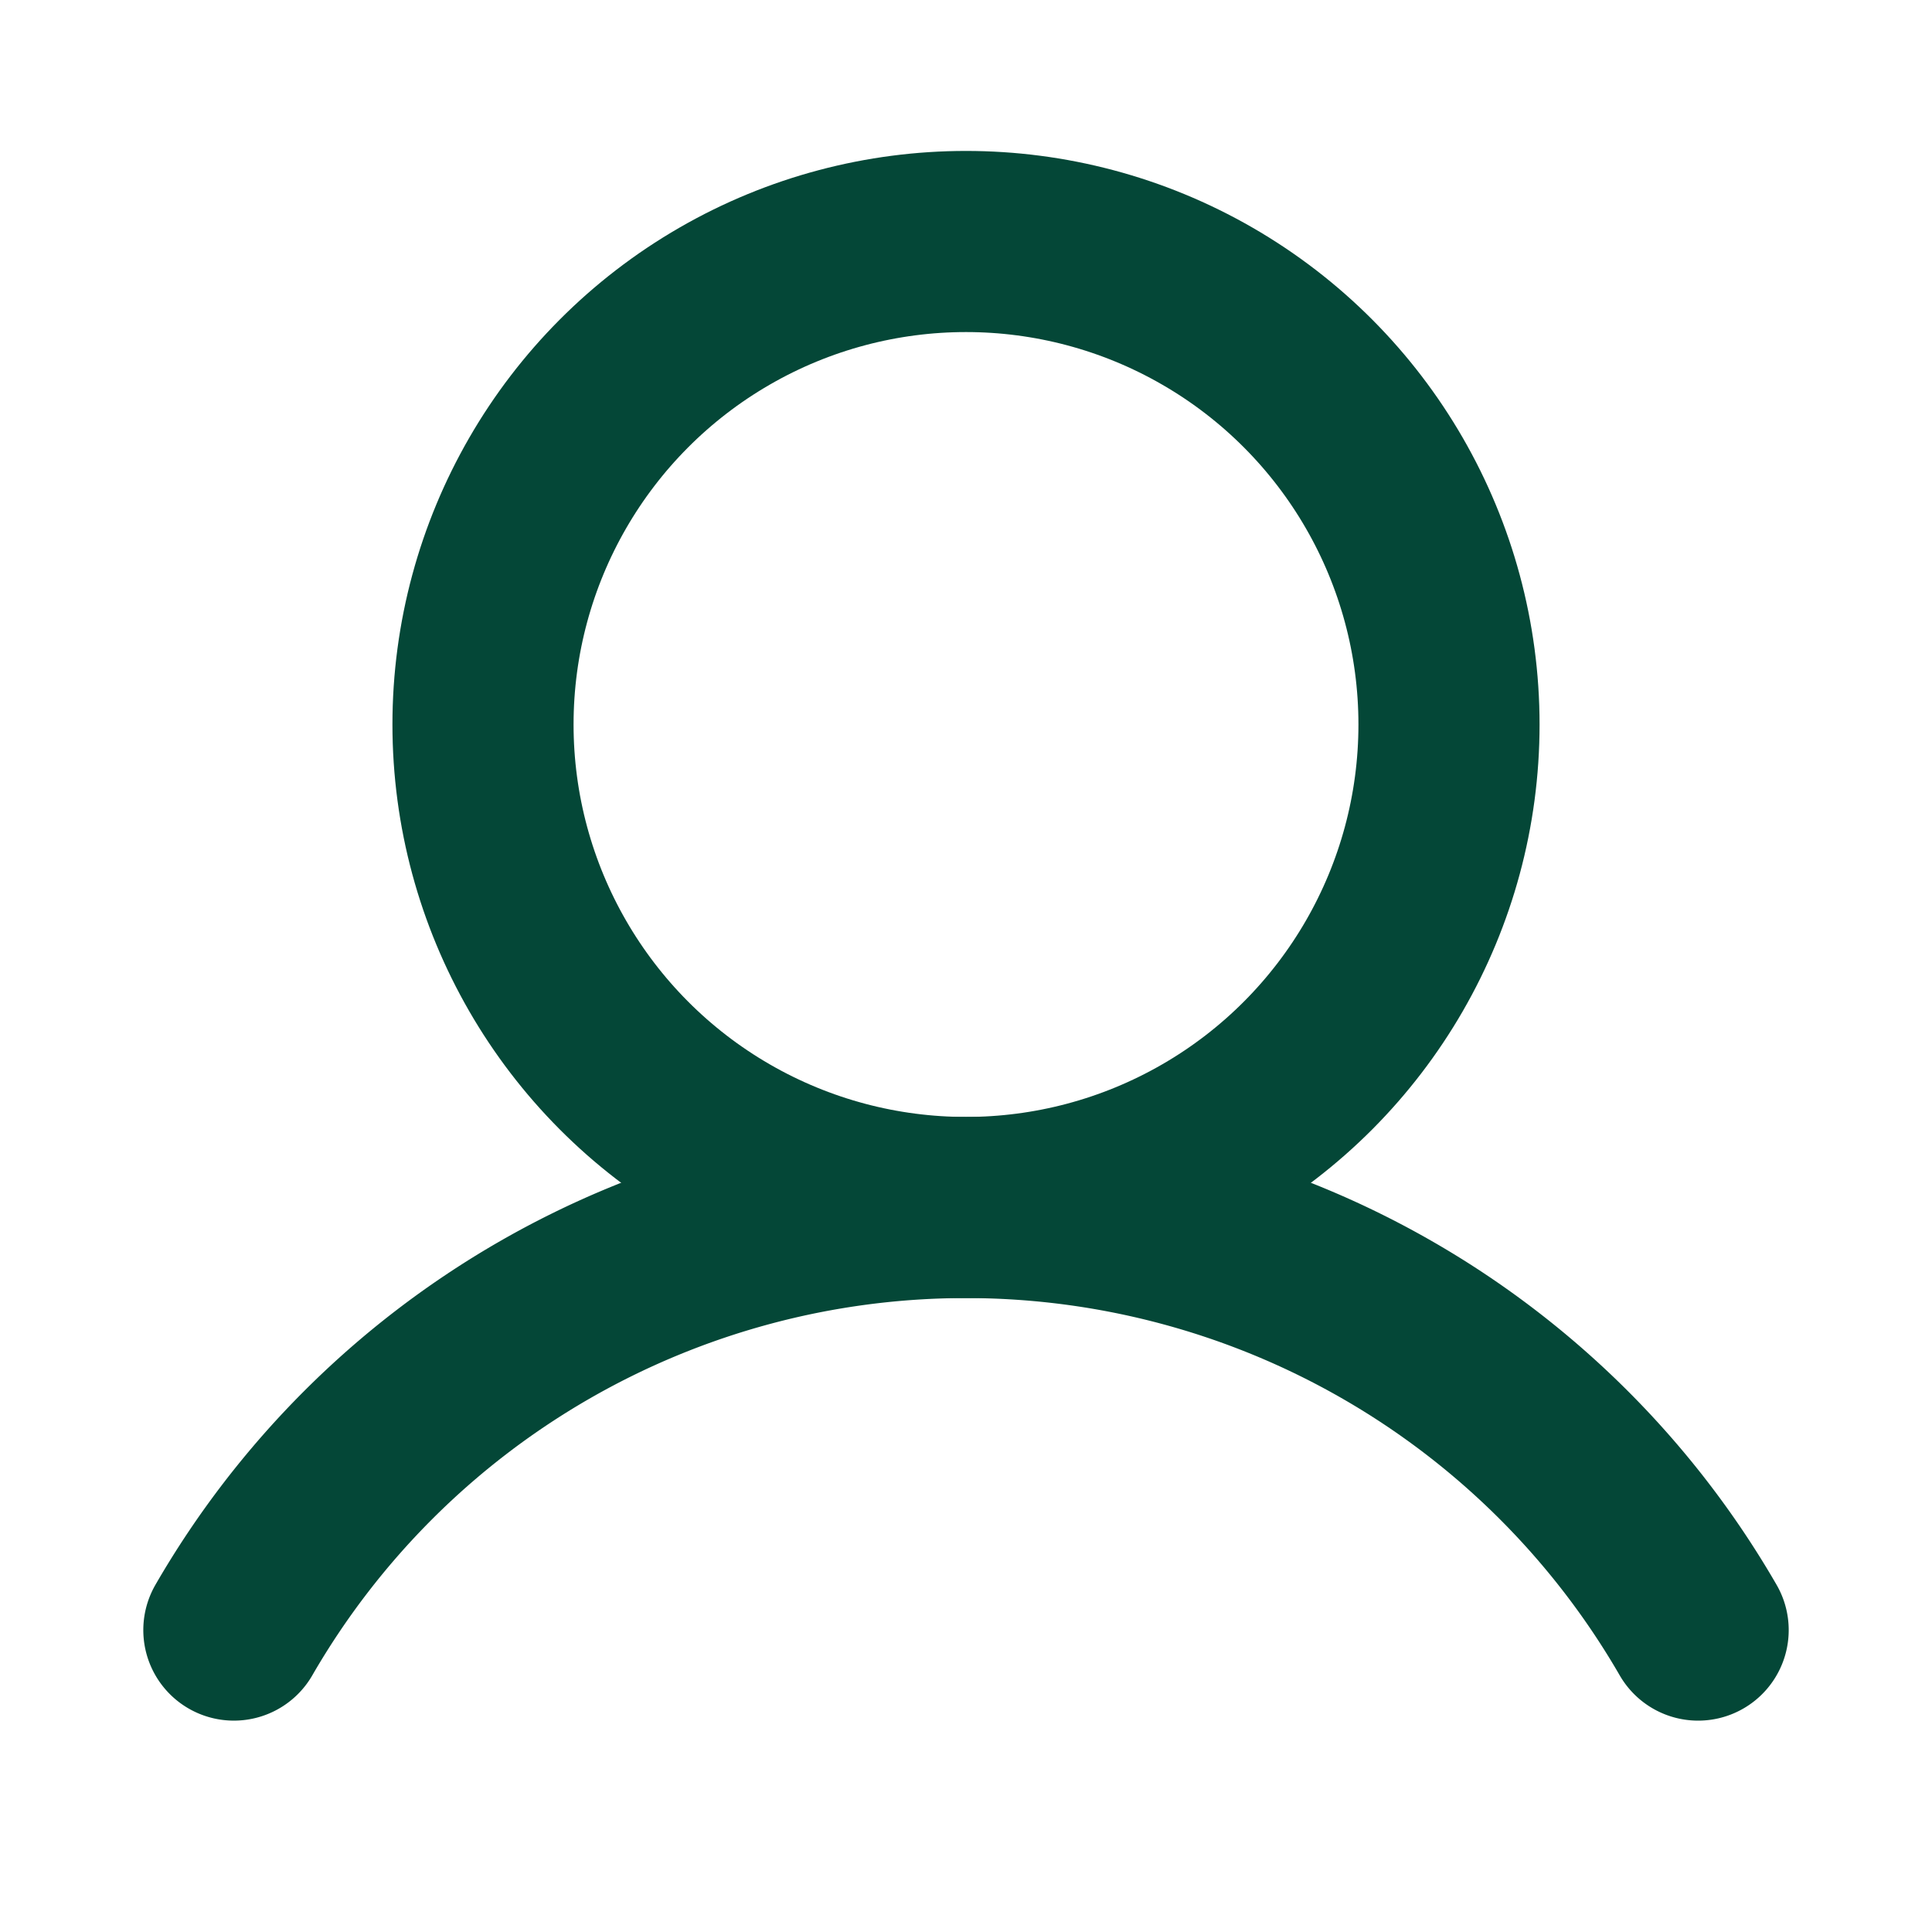 <svg xmlns="http://www.w3.org/2000/svg" viewBox="0 0 256 256" id="User">
  <rect width="256" height="256" fill="none"></rect>
  <circle cx="128" cy="96" r="64" fill="none" stroke="#044737" stroke-linecap="round" stroke-linejoin="round" stroke-width="24" class="colorStroke000000 svgStroke"></circle>
  <path fill="none" stroke="#044737" stroke-linecap="round" stroke-linejoin="round" stroke-width="24" d="M30.989,215.991a112.037,112.037,0,0,1,194.023.002" class="colorStroke000000 svgStroke"></path>
</svg>
